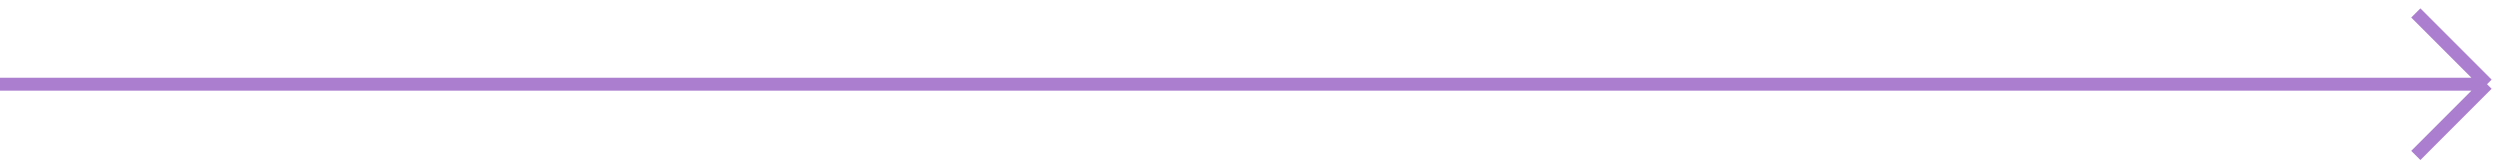 <?xml version="1.0" encoding="UTF-8"?> <svg xmlns="http://www.w3.org/2000/svg" width="193" height="13" viewBox="0 0 193 13" fill="none"> <path d="M0 6.5H192M192 6.5L186.5 1M192 6.5L186.5 12" stroke="#AB7ECF"></path> </svg> 